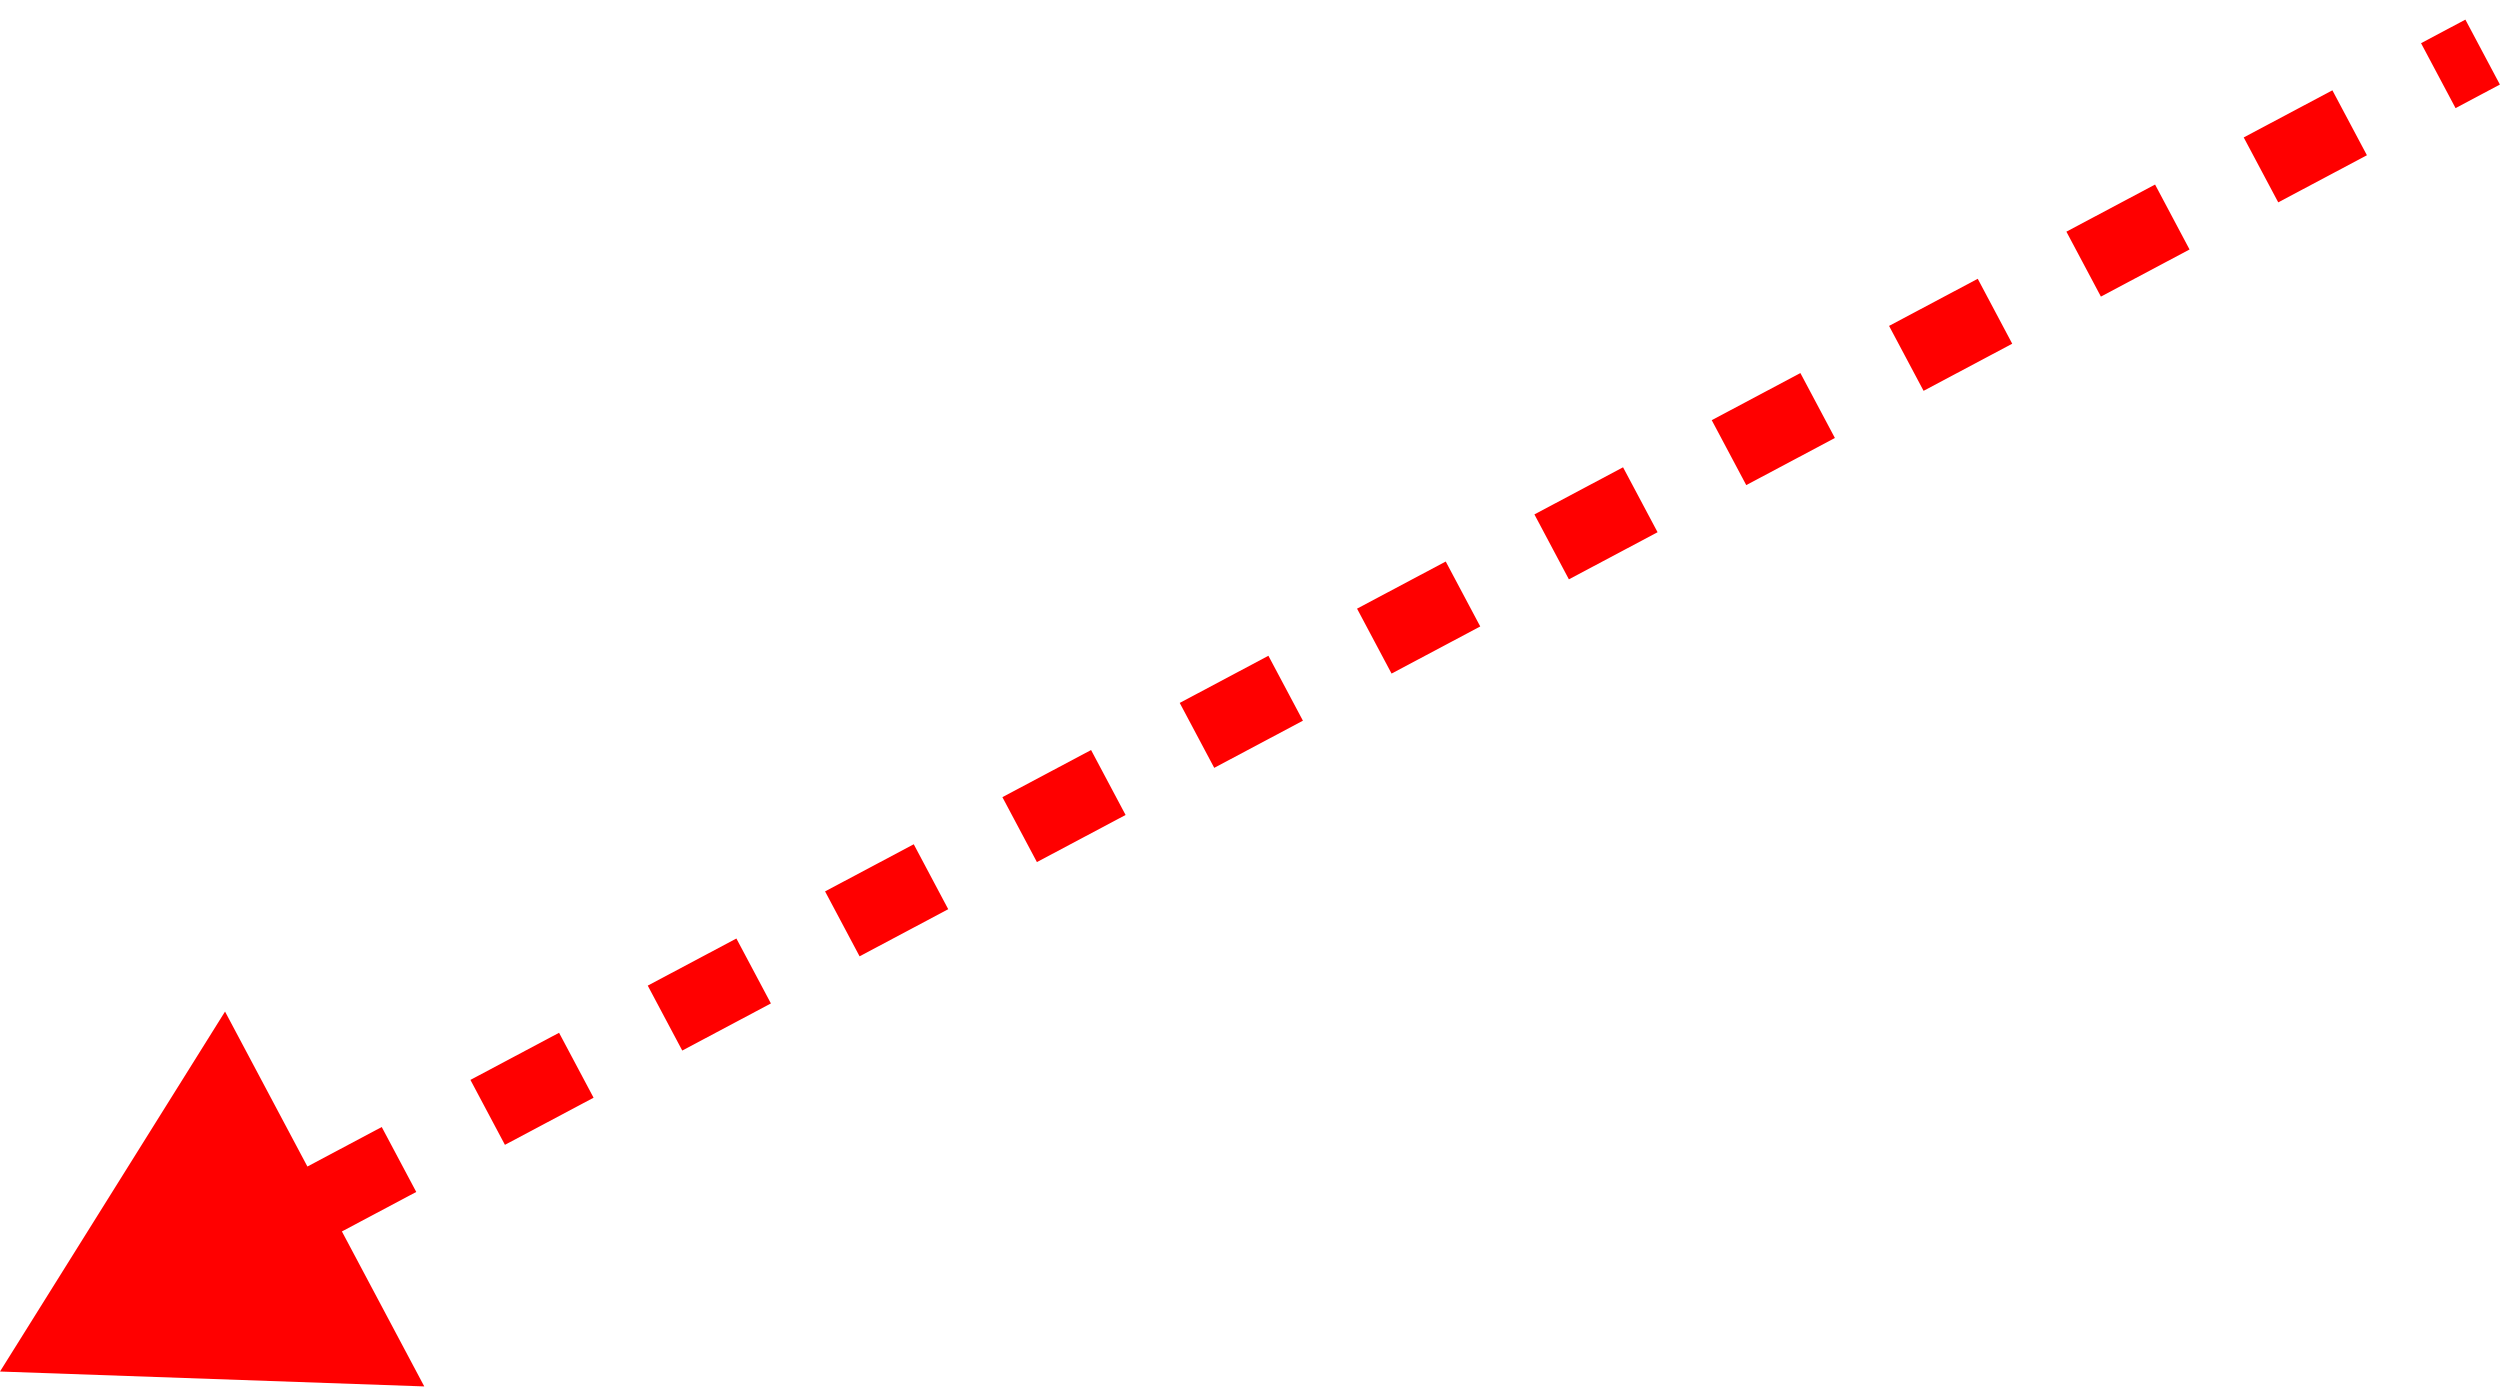 <?xml version="1.0" encoding="UTF-8"?> <svg xmlns="http://www.w3.org/2000/svg" width="72" height="40" viewBox="0 0 72 40" fill="none"> <path d="M0 39.5L12.219 39.929L6.481 29.133L0 39.5ZM4.327 38.399L6.881 37.042L5.887 35.172L3.333 36.529L4.327 38.399ZM9.434 35.685L11.988 34.328L10.994 32.458L8.441 33.815L9.434 35.685ZM14.542 32.971L17.095 31.614L16.101 29.744L13.548 31.101L14.542 32.971ZM19.649 30.256L22.202 28.899L21.208 27.029L18.655 28.386L19.649 30.256ZM24.756 27.542L27.309 26.185L26.316 24.315L23.762 25.672L24.756 27.542ZM29.863 24.828L32.417 23.471L31.423 21.601L28.869 22.958L29.863 24.828ZM34.97 22.114L37.524 20.756L36.53 18.886L33.976 20.244L34.97 22.114ZM40.077 19.399L42.631 18.042L41.637 16.172L39.083 17.529L40.077 19.399ZM45.184 16.685L47.738 15.328L46.744 13.458L44.191 14.815L45.184 16.685ZM50.292 13.971L52.845 12.614L51.851 10.744L49.298 12.101L50.292 13.971ZM55.399 11.256L57.952 9.899L56.959 8.029L54.405 9.386L55.399 11.256ZM60.506 8.542L63.059 7.185L62.066 5.315L59.512 6.672L60.506 8.542ZM65.613 5.828L68.167 4.471L67.173 2.601L64.619 3.958L65.613 5.828ZM70.72 3.114L71.997 2.435L71.003 0.565L69.726 1.244L70.72 3.114Z" fill="#FF0000"></path> </svg> 